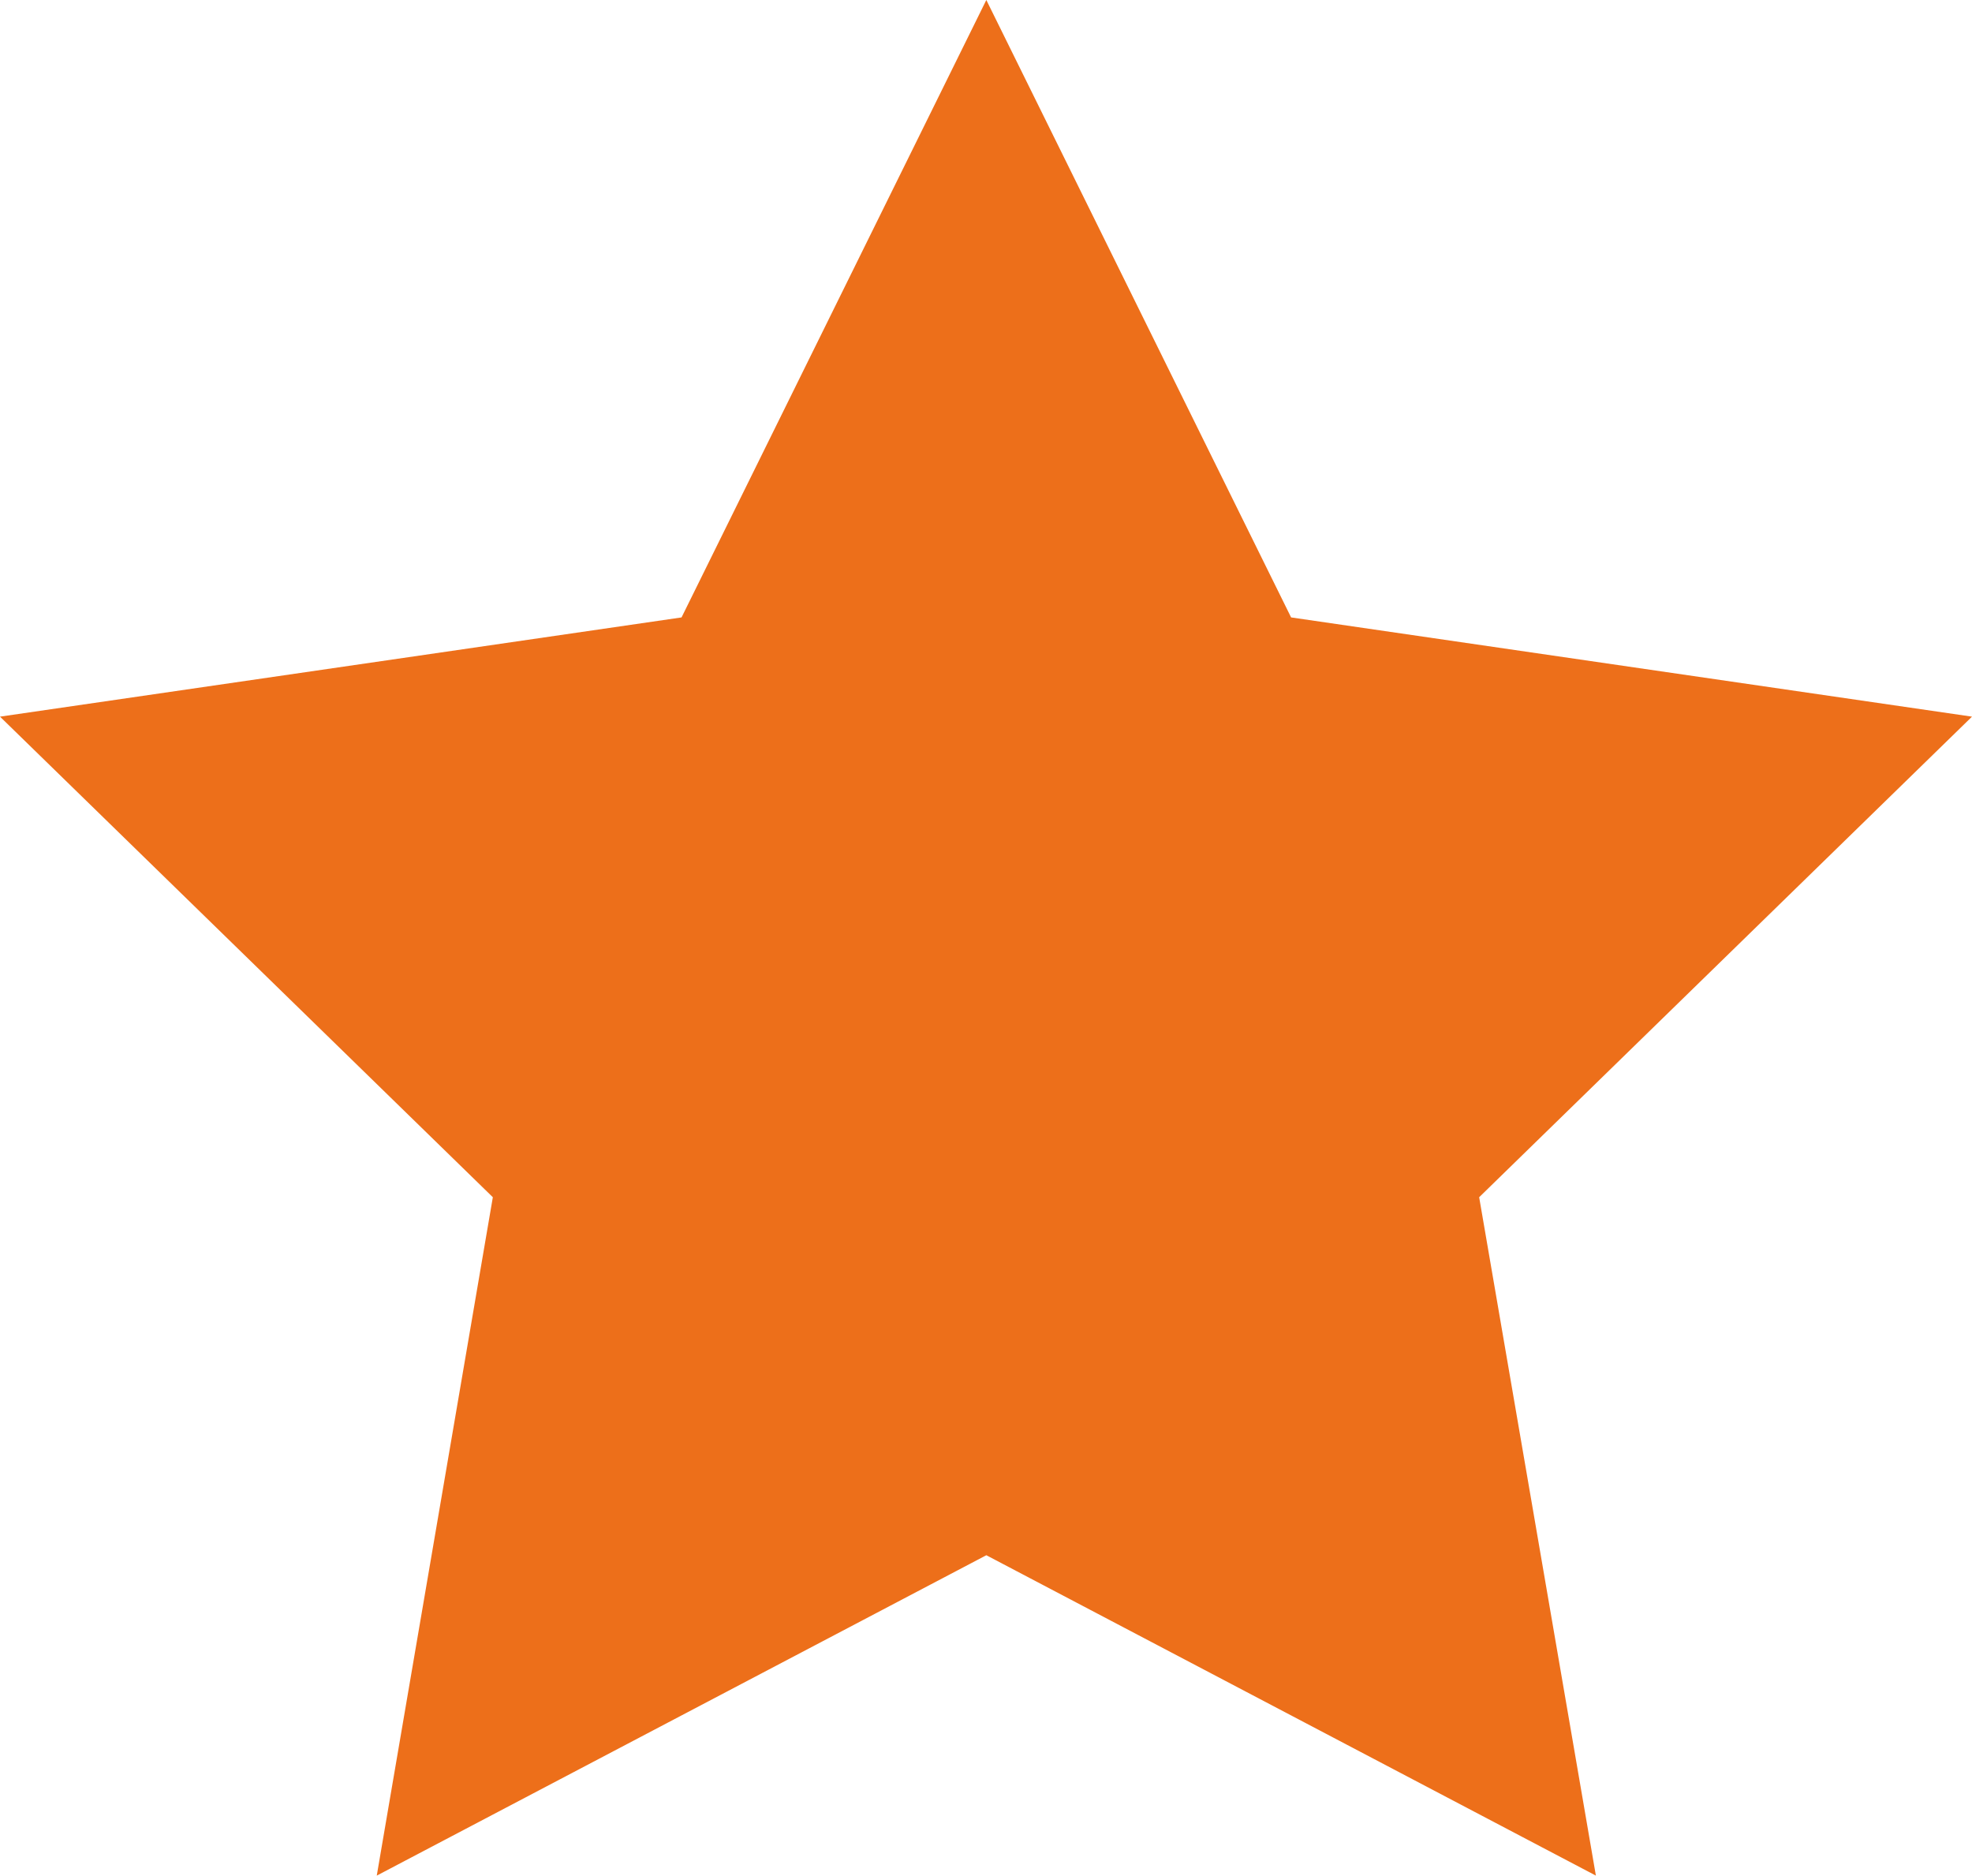 <svg xmlns="http://www.w3.org/2000/svg" viewBox="0 0 30.41 28.92"><defs><style>.cls-1{fill:#ED6F1A;}</style></defs><g id="Layer_2" data-name="Layer 2"><g id="Layer_1-2" data-name="Layer 1"><polygon class="cls-1" points="15.21 0 19.91 9.52 30.41 11.05 22.81 18.46 24.61 28.92 15.21 23.98 5.81 28.92 7.6 18.46 0 11.05 10.51 9.52 15.21 0"/></g></g></svg>